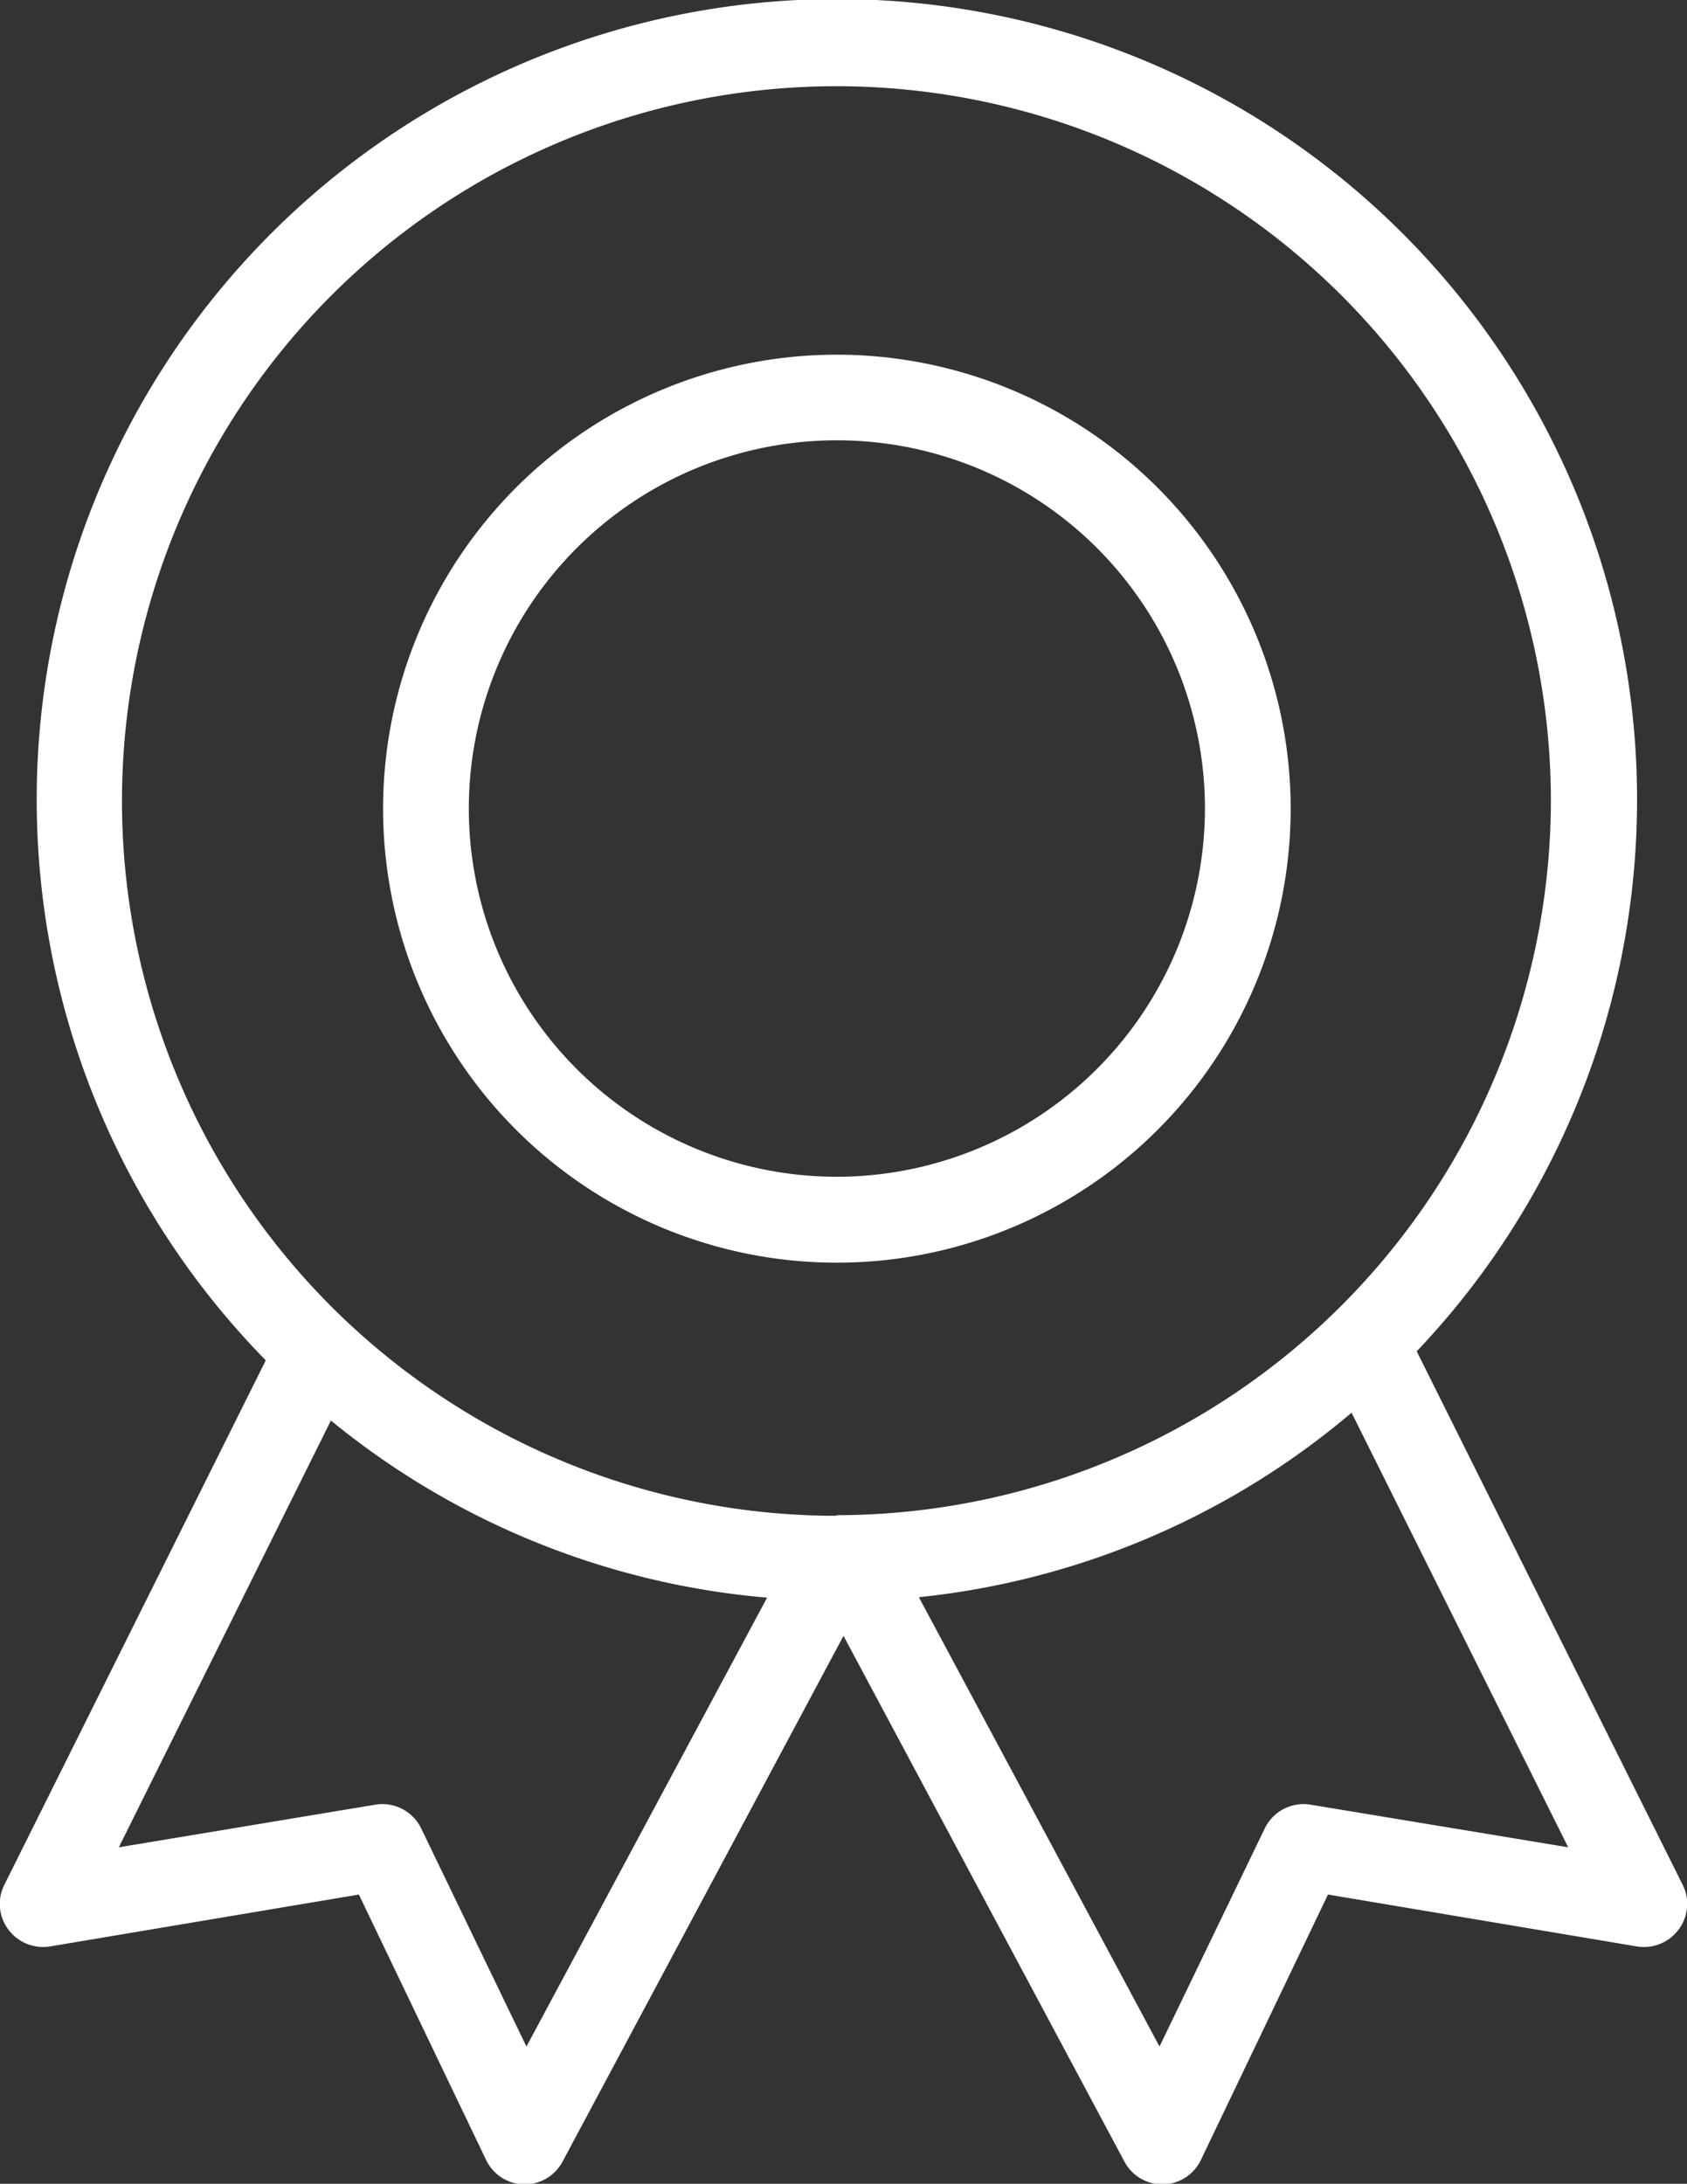 <svg xmlns="http://www.w3.org/2000/svg" viewBox="0 0 112.16 145.12"><rect x="0" y="0" width="112.16" height="145.12" fill="#333333" stroke="none"/><defs><style>.cls-1{fill:#fff;}</style></defs><g id="Layer_2" data-name="Layer 2"><g id="Layer_1-2" data-name="Layer 1"><path class="cls-1" d="M55.64,23.57A30.17,30.17,0,1,0,85.81,53.73,30.19,30.19,0,0,0,55.64,23.57Zm0,54.63A24.47,24.47,0,1,1,80.11,53.73,24.49,24.49,0,0,1,55.64,78.2Z"/><path class="cls-1" d="M111.86,125.23,94.19,89.8a53.2,53.2,0,1,0-76.52.6L.3,125.23a2.83,2.83,0,0,0,.26,3,2.88,2.88,0,0,0,2.76,1.12l20.54-3.45,8.46,17.64a2.85,2.85,0,0,0,2.5,1.62h.07a2.85,2.85,0,0,0,2.51-1.51l18.68-34.94,18.68,34.94a2.85,2.85,0,0,0,2.51,1.51h.06a2.85,2.85,0,0,0,2.51-1.62l8.45-17.64,20.55,3.45a2.87,2.87,0,0,0,2.76-1.12A2.83,2.83,0,0,0,111.86,125.23ZM35,136l-7-14.5a2.87,2.87,0,0,0-3-1.58L7.9,122.76,22,94.4A52.87,52.87,0,0,0,51,106.17Zm20.61-35.27a47.5,47.5,0,1,1,47.5-47.49A47.55,47.55,0,0,1,55.64,100.69Zm31.48,19.19a2.87,2.87,0,0,0-3,1.58l-7,14.5-16-29.86A52.92,52.92,0,0,0,89.86,93.88l14.4,28.88Z"/></g></g></svg>